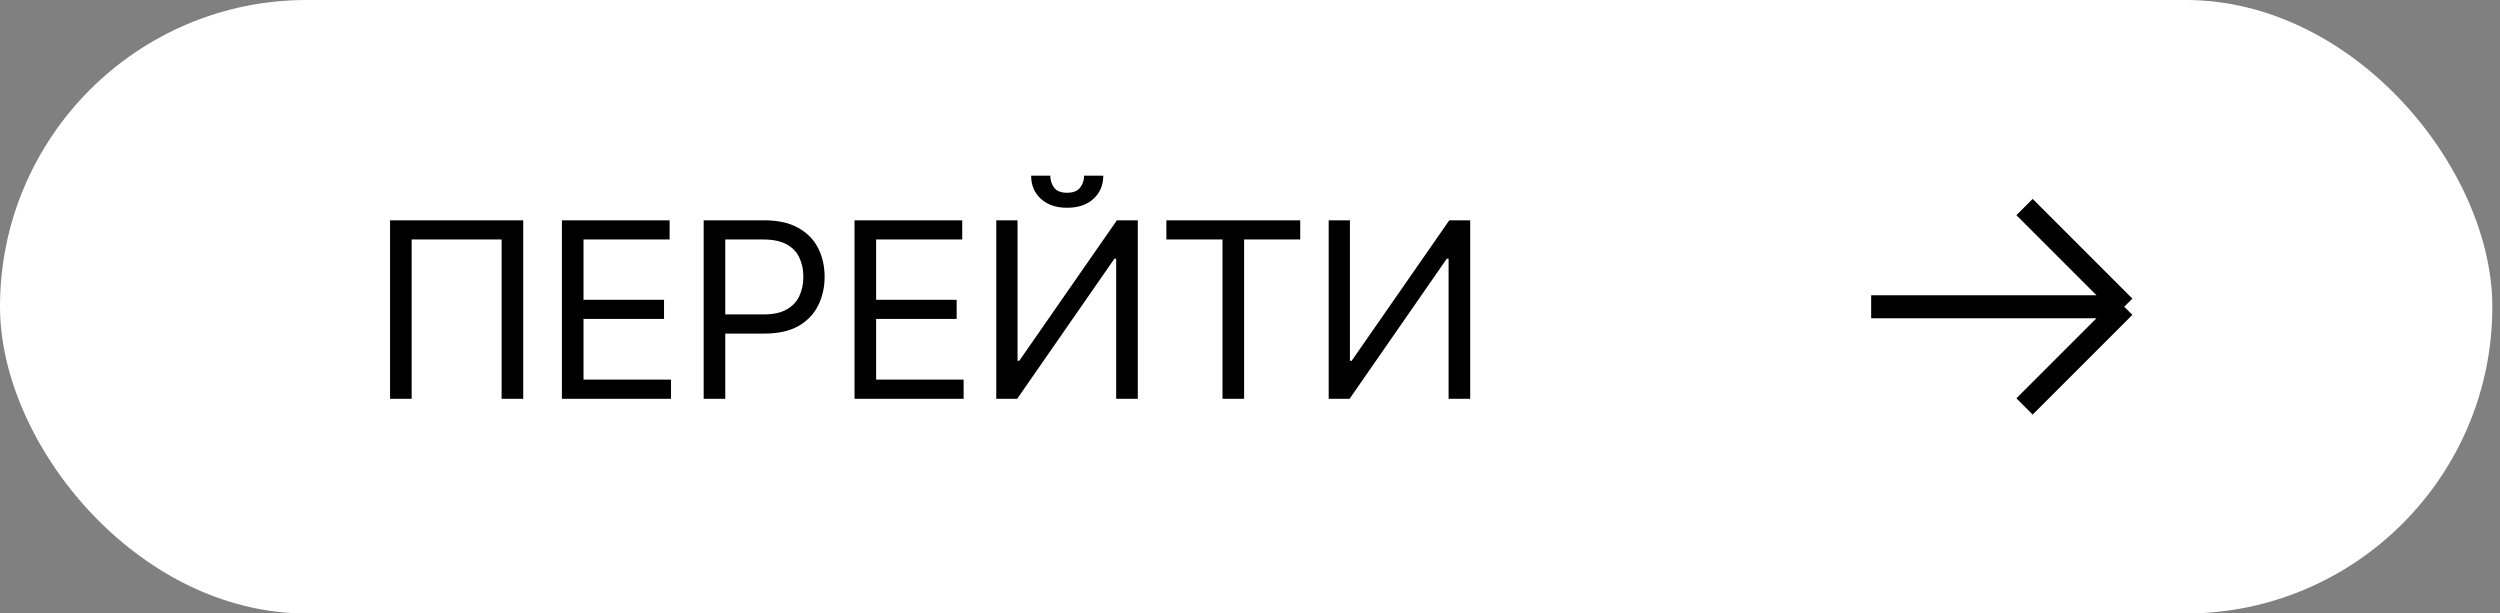 <?xml version="1.0" encoding="UTF-8"?> <svg xmlns="http://www.w3.org/2000/svg" width="163" height="40" viewBox="0 0 163 40" fill="none"><rect x="0" y="0" width="163" height="40" fill="#808080" stroke="none"/><rect width="162.5" height="40" rx="20" fill="white"></rect><path d="M34.114 14.364V26H32.705V15.614H26.841V26H25.432V14.364H34.114ZM36.636 26V14.364H43.659V15.614H38.045V19.546H43.295V20.796H38.045V24.75H43.75V26H36.636ZM45.879 26V14.364H49.81C50.723 14.364 51.469 14.528 52.049 14.858C52.632 15.184 53.064 15.625 53.344 16.182C53.625 16.739 53.765 17.36 53.765 18.046C53.765 18.731 53.625 19.354 53.344 19.915C53.068 20.475 52.64 20.922 52.06 21.256C51.481 21.585 50.738 21.75 49.833 21.75H47.015V20.5H49.788C50.413 20.5 50.914 20.392 51.293 20.176C51.672 19.96 51.947 19.669 52.117 19.301C52.291 18.93 52.379 18.511 52.379 18.046C52.379 17.579 52.291 17.163 52.117 16.796C51.947 16.428 51.67 16.14 51.288 15.932C50.905 15.72 50.397 15.614 49.765 15.614H47.288V26H45.879ZM55.715 26V14.364H62.737V15.614H57.124V19.546H62.374V20.796H57.124V24.75H62.828V26H55.715ZM64.957 14.364H66.344V23.523H66.457L72.821 14.364H74.184V26H72.775V16.864H72.662L66.321 26H64.957V14.364ZM70.684 11.454H71.934C71.934 12.068 71.722 12.57 71.298 12.96C70.874 13.35 70.298 13.546 69.571 13.546C68.855 13.546 68.285 13.35 67.861 12.96C67.44 12.57 67.23 12.068 67.23 11.454H68.48C68.48 11.75 68.561 12.009 68.724 12.233C68.891 12.456 69.173 12.568 69.571 12.568C69.969 12.568 70.253 12.456 70.423 12.233C70.597 12.009 70.684 11.75 70.684 11.454ZM76.048 15.614V14.364H84.775V15.614H81.116V26H79.707V15.614H76.048ZM86.63 14.364H88.016V23.523H88.13L94.493 14.364H95.857V26H94.448V16.864H94.334L87.993 26H86.63V14.364Z" fill="black"></path><path d="M122 20H138.5M138.5 20L132 13.5M138.5 20L132 26.5" stroke="black" stroke-width="1.5"></path></svg> 
